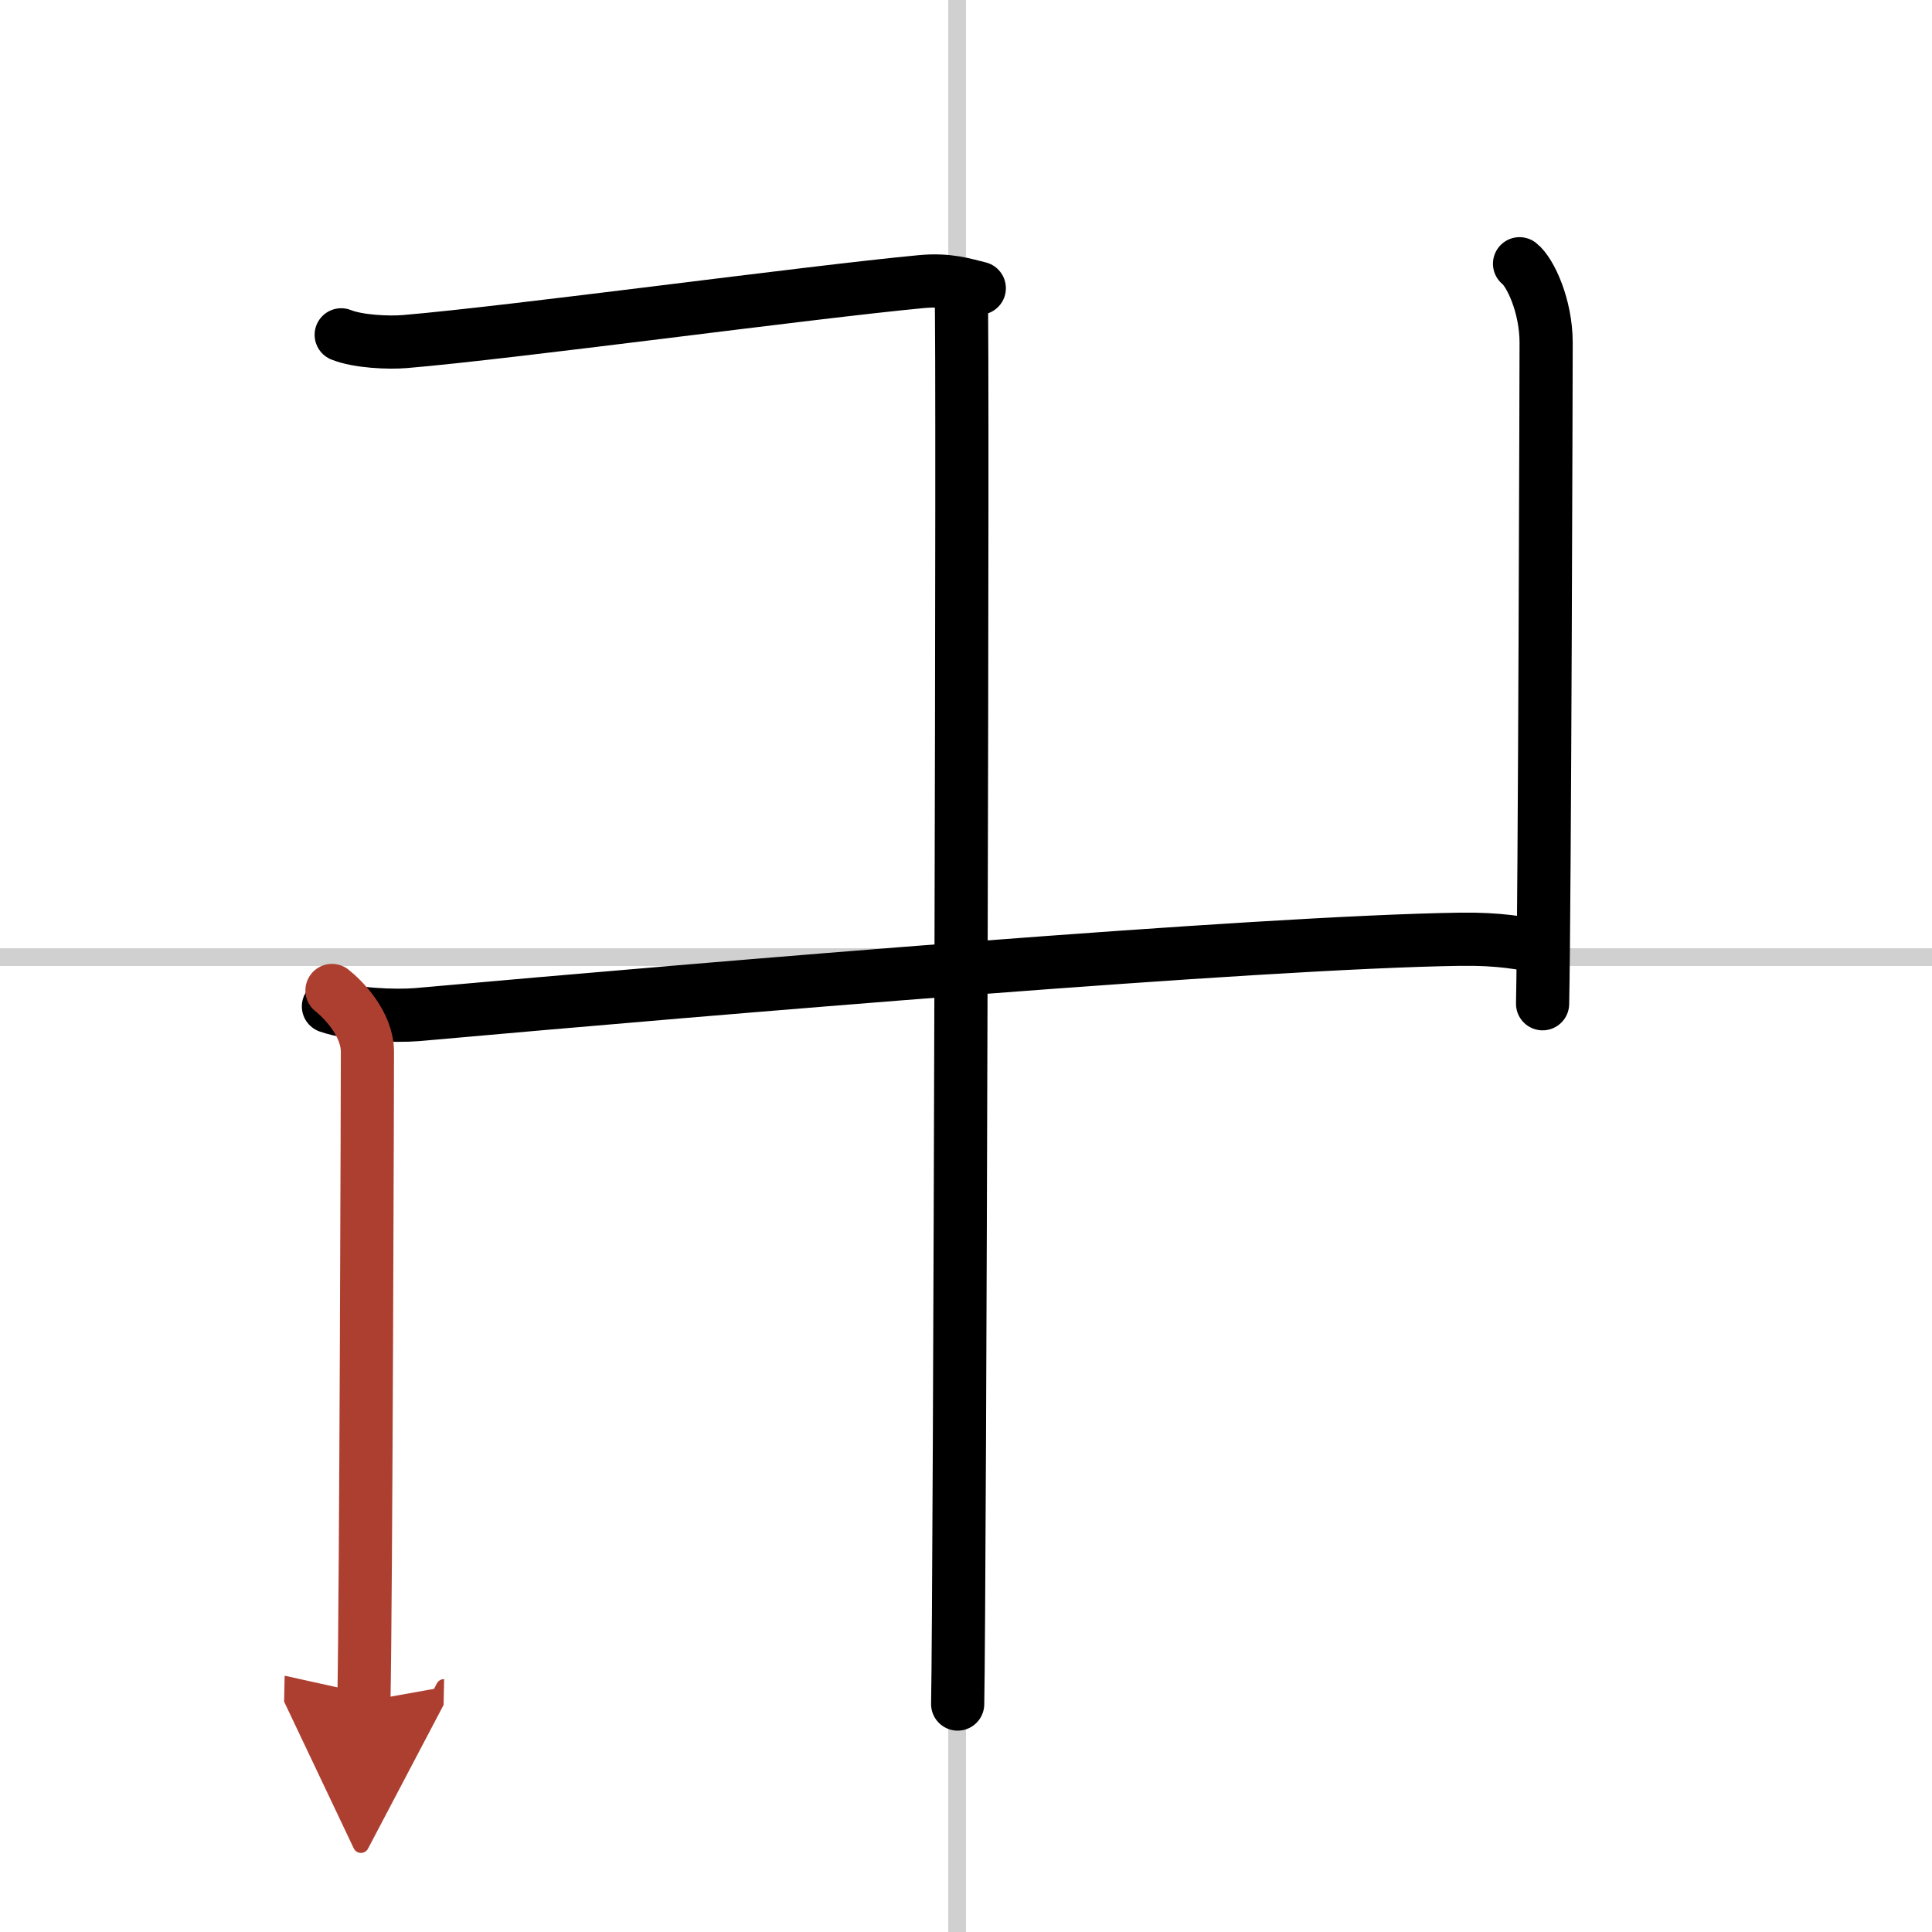 <svg width="400" height="400" viewBox="0 0 109 109" xmlns="http://www.w3.org/2000/svg"><defs><marker id="a" markerWidth="4" orient="auto" refX="1" refY="5" viewBox="0 0 10 10"><polyline points="0 0 10 5 0 10 1 5" fill="#ad3f31" stroke="#ad3f31"/></marker></defs><g fill="none" stroke="#000" stroke-linecap="round" stroke-linejoin="round" stroke-width="3"><rect width="100%" height="100%" fill="#fff" stroke="#fff"/><line x1="54" x2="54" y2="109" stroke="#d0d0d0" stroke-width="1"/><line x2="109" y1="54" y2="54" stroke="#d0d0d0" stroke-width="1"/><path d="M19.25,18.89c0.94,0.38,2.66,0.46,3.6,0.38C29,18.75,45.5,16.5,51.96,15.89c1.56-0.15,2.5,0.18,3.29,0.37"/><path d="m18.53 56.78c1.31 0.46 3.72 0.57 5.03 0.46 16.67-1.49 47.34-4.08 58.84-4.25 2.18-0.03 3.5 0.22 4.59 0.45"/><path d="m54.23 16.85c0.12 0.94-0.08 73.41-0.2 79.29"/><path d="m85.73 14.88c0.6 0.47 1.5 2.37 1.5 4.46 0 0.95-0.08 31.41-0.2 37.29"/><path d="m18.73 55.88c0.6 0.47 2 1.87 2 3.46 0 0.95-0.08 30.78-0.2 36.65" marker-end="url(#a)" stroke="#ad3f31"/></g></svg>
